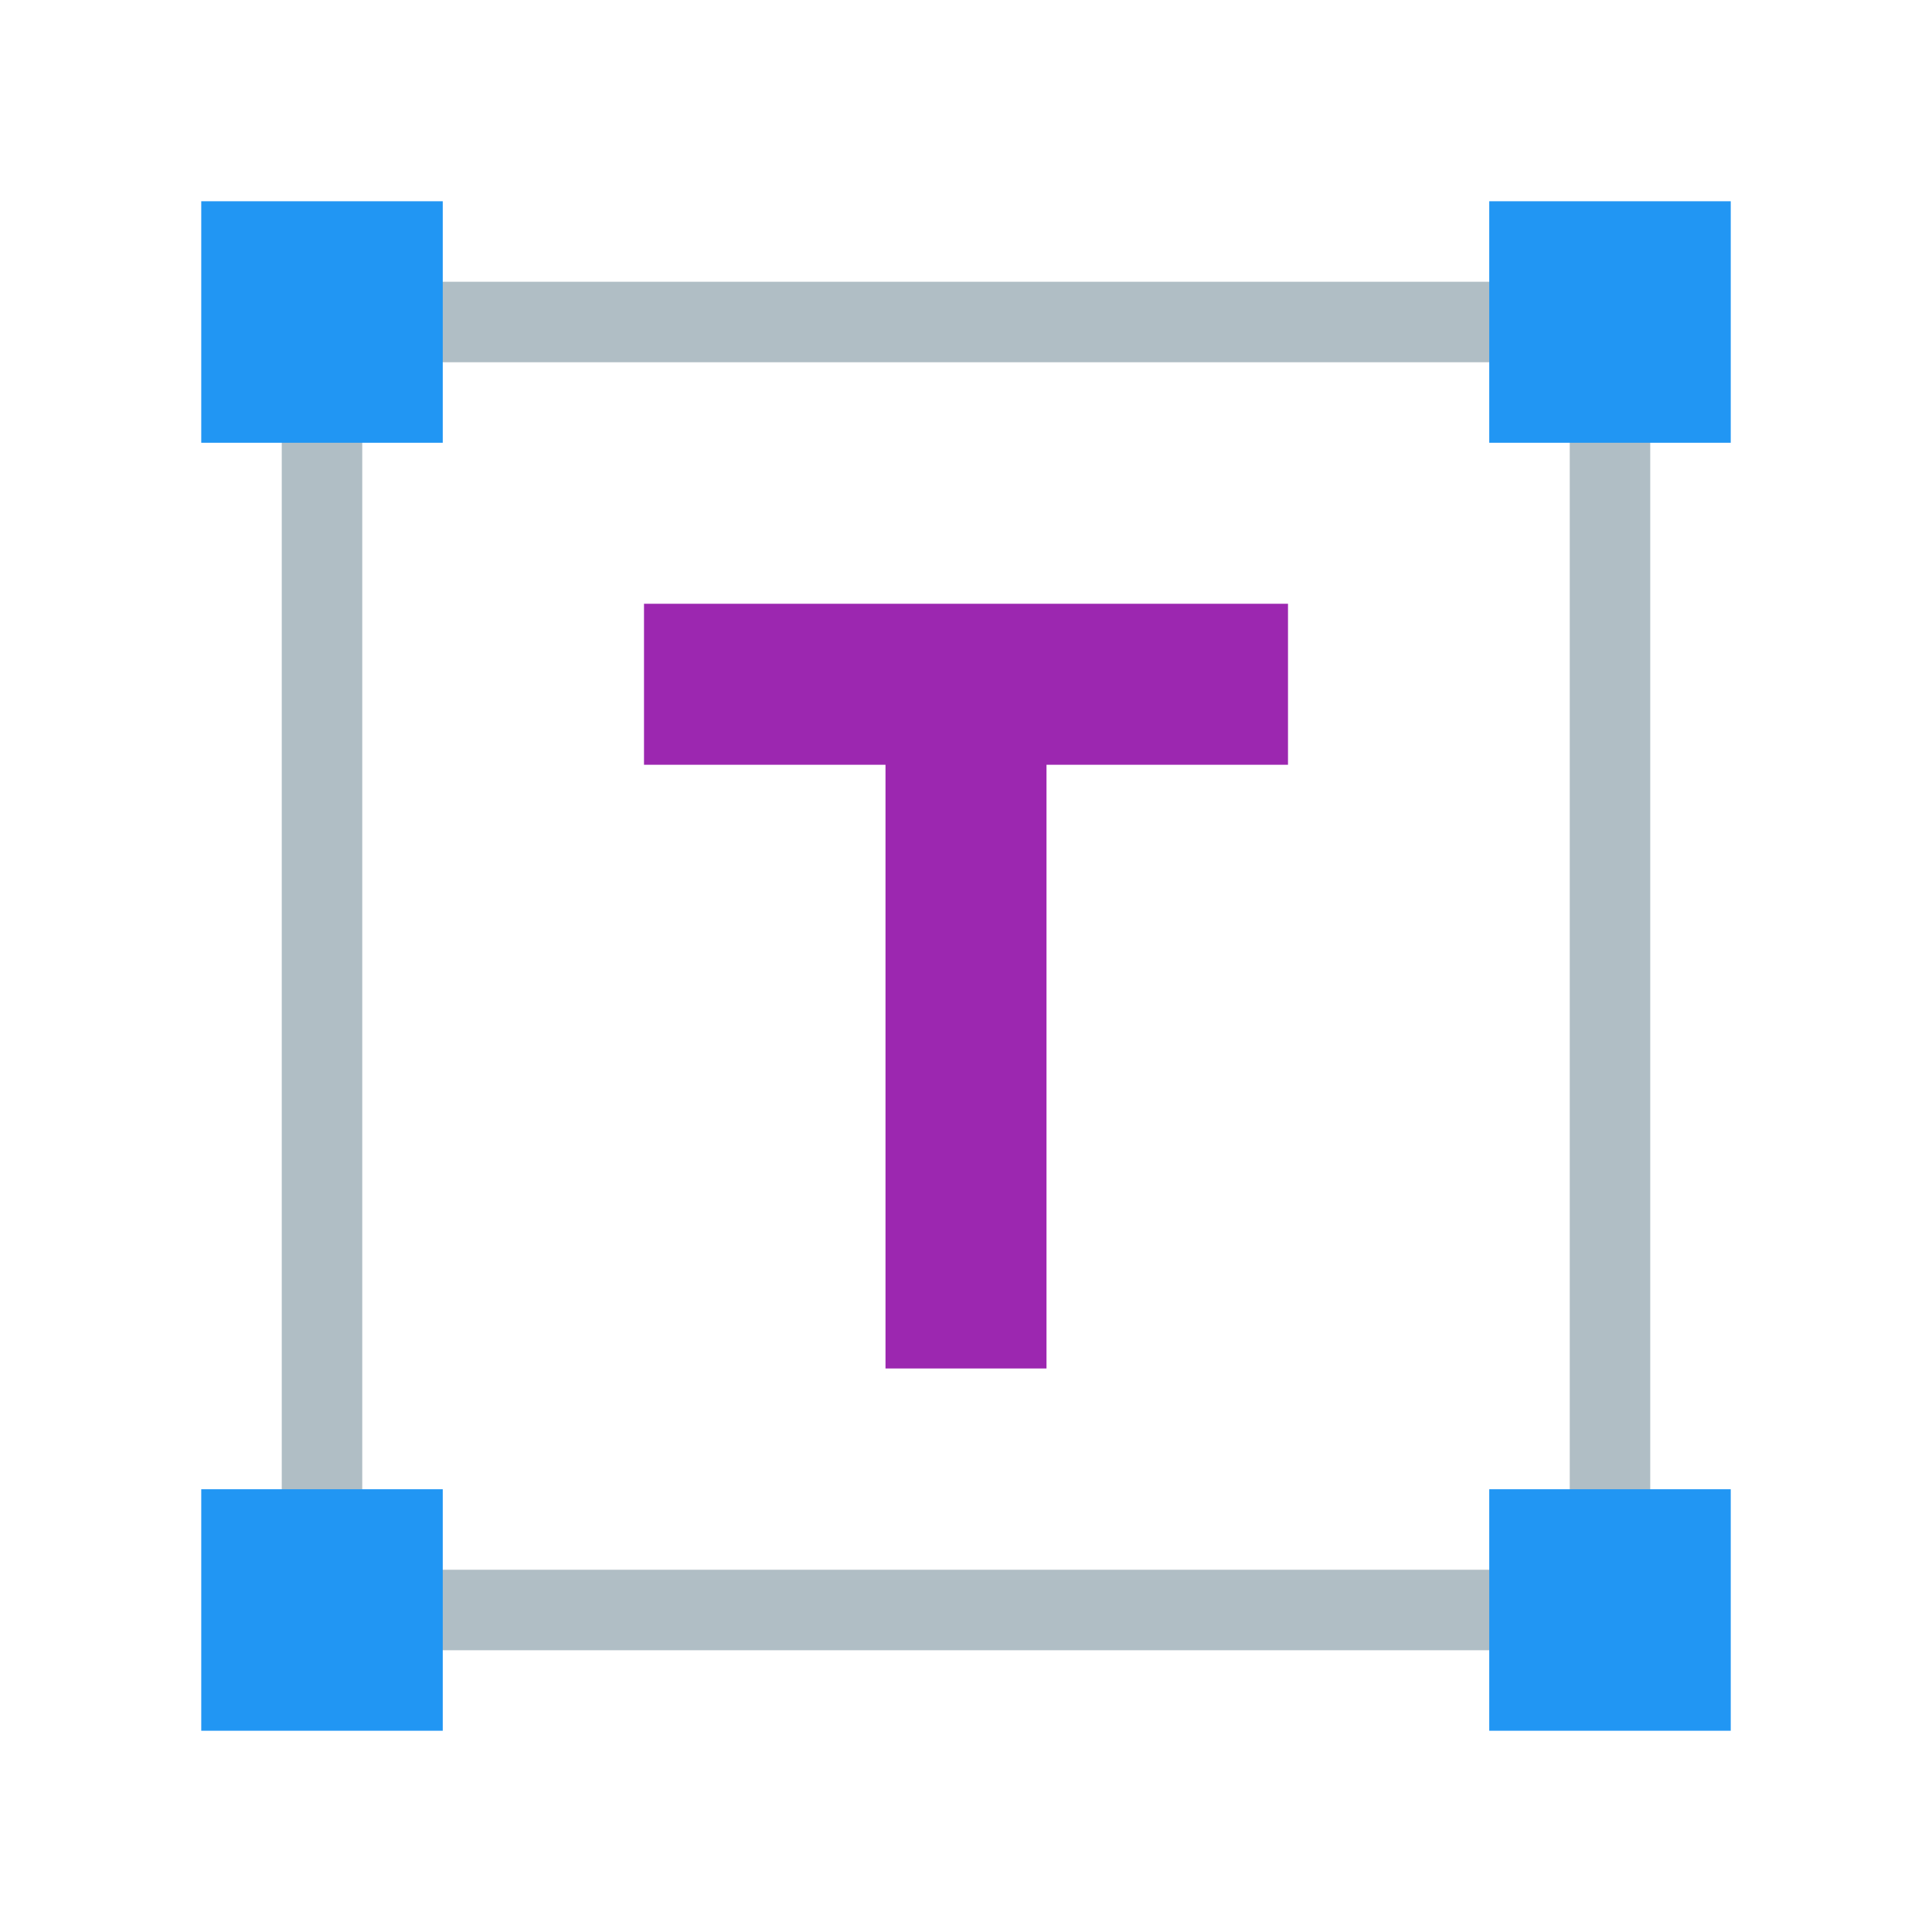 <?xml version="1.0" encoding="utf-8"?><!-- Generator: Adobe Illustrator 15.0.0, SVG Export Plug-In . SVG Version: 6.00 Build 0)  --><!DOCTYPE svg PUBLIC "-//W3C//DTD SVG 1.1//EN" "http://www.w3.org/Graphics/SVG/1.1/DTD/svg11.dtd"><svg xmlns="http://www.w3.org/2000/svg" xmlns:xlink="http://www.w3.org/1999/xlink" version="1.1" x="0px" y="0px"  viewBox="0 0 48 48" enable-background="new 0 0 48 48" xml:space="preserve">
<path fill="#9C27B0" d="M32,19h-6v15h-4V19h-6v-4h16V19z"/>
<g>
	<rect x="7" y="8" fill="#B0BEC5" width="2" height="32"/>
	<rect x="39" y="8" fill="#B0BEC5" width="2" height="32"/>
	<rect x="8" y="7" fill="#B0BEC5" width="33" height="2"/>
	<rect x="8" y="39" fill="#B0BEC5" width="33" height="2"/>
</g>
<g>
	<path fill="#2196F3" d="M11,11H5V5h6V11z"/>
	<path fill="#2196F3" d="M11,43H5v-6h6V43z"/>
	<path fill="#2196F3" d="M43,11h-6V5h6V11z"/>
	<path fill="#2196F3" d="M43,43h-6v-6h6V43z"/>
</g>
</svg>